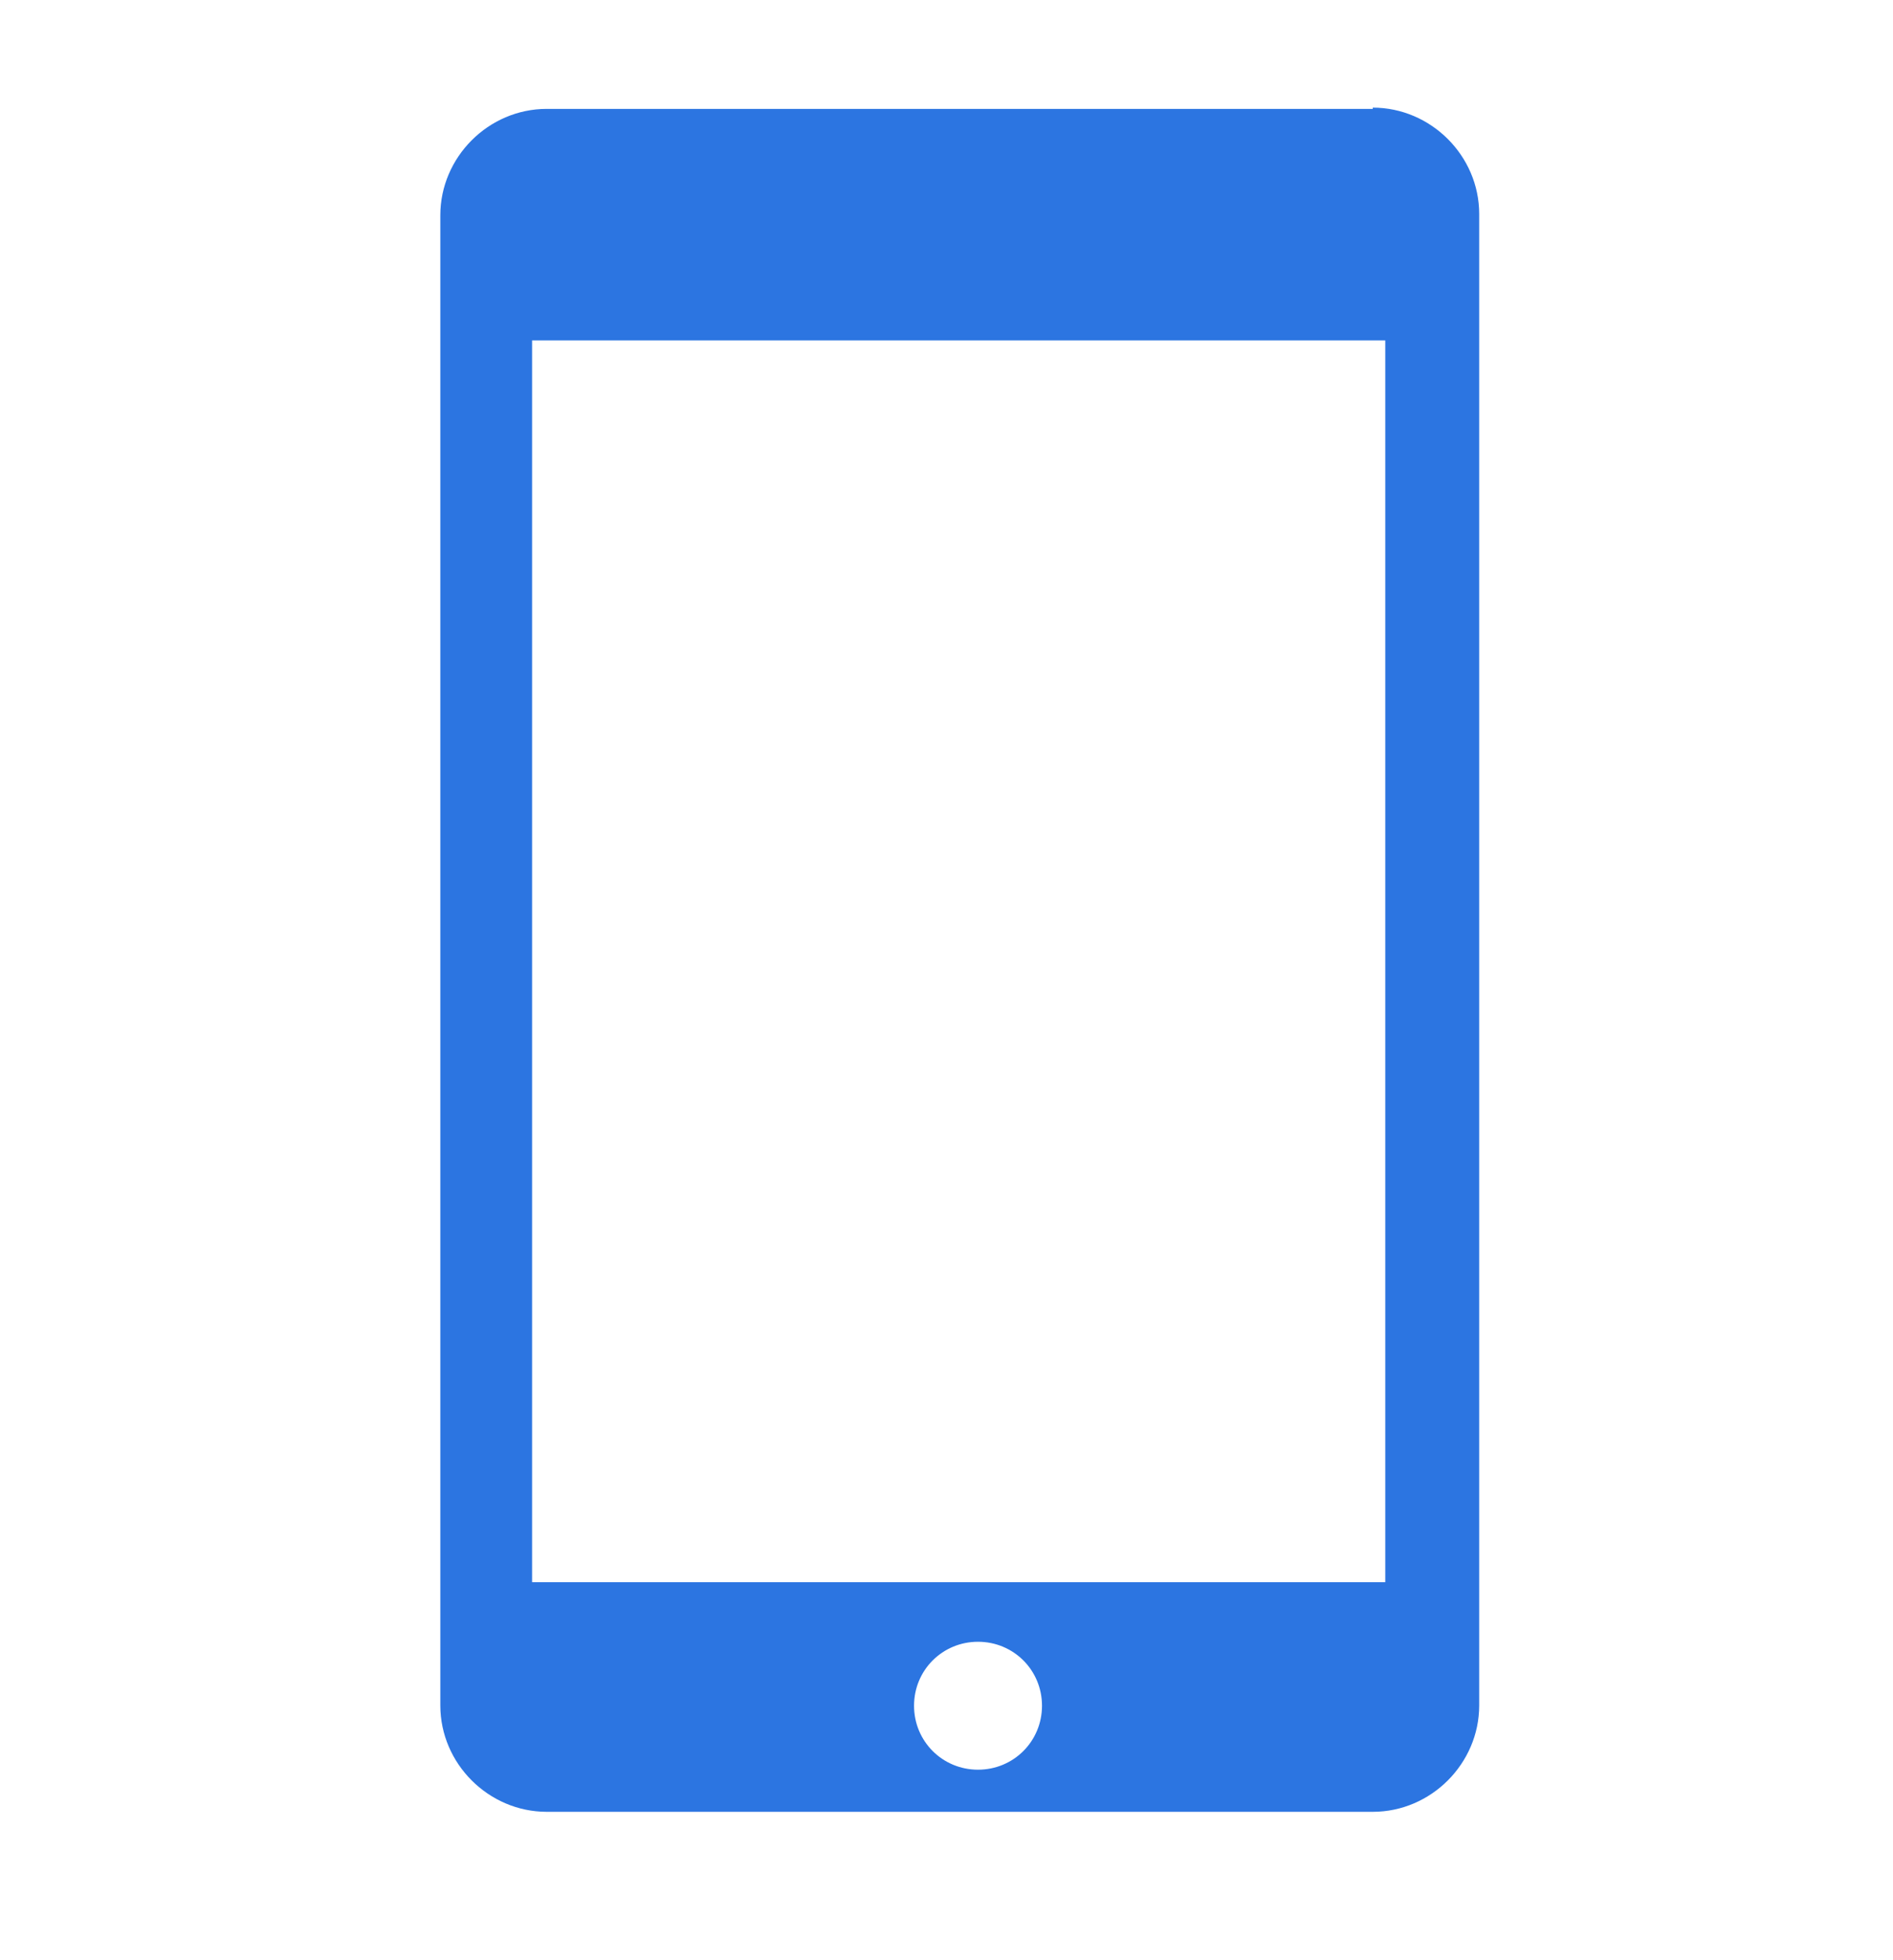<?xml version="1.0" encoding="UTF-8"?>
<svg id="Layer_1" data-name="Layer 1" xmlns="http://www.w3.org/2000/svg" viewBox="0 0 60.66 62.82">
  <defs>
    <style>
      .cls-1 {
        fill: #2c75e1;
      }
    </style>
  </defs>
  <path class="cls-1" d="M43.99,3.49h-26.47c-1.87,0-3.41,1.55-3.41,3.41v47.76c0,1.87,1.55,3.41,3.41,3.41h26.47c1.87,0,3.41-1.55,3.41-3.41V6.86c0-1.87-1.55-3.41-3.41-3.41M44.39,50.71h-27.34V10.91h27.34v39.8ZM33.39,54.67c0,1.14-.91,2.05-2.05,2.05s-2.05-.91-2.05-2.05.91-2.05,2.05-2.05,2.05.91,2.05,2.05Z"/>
</svg>